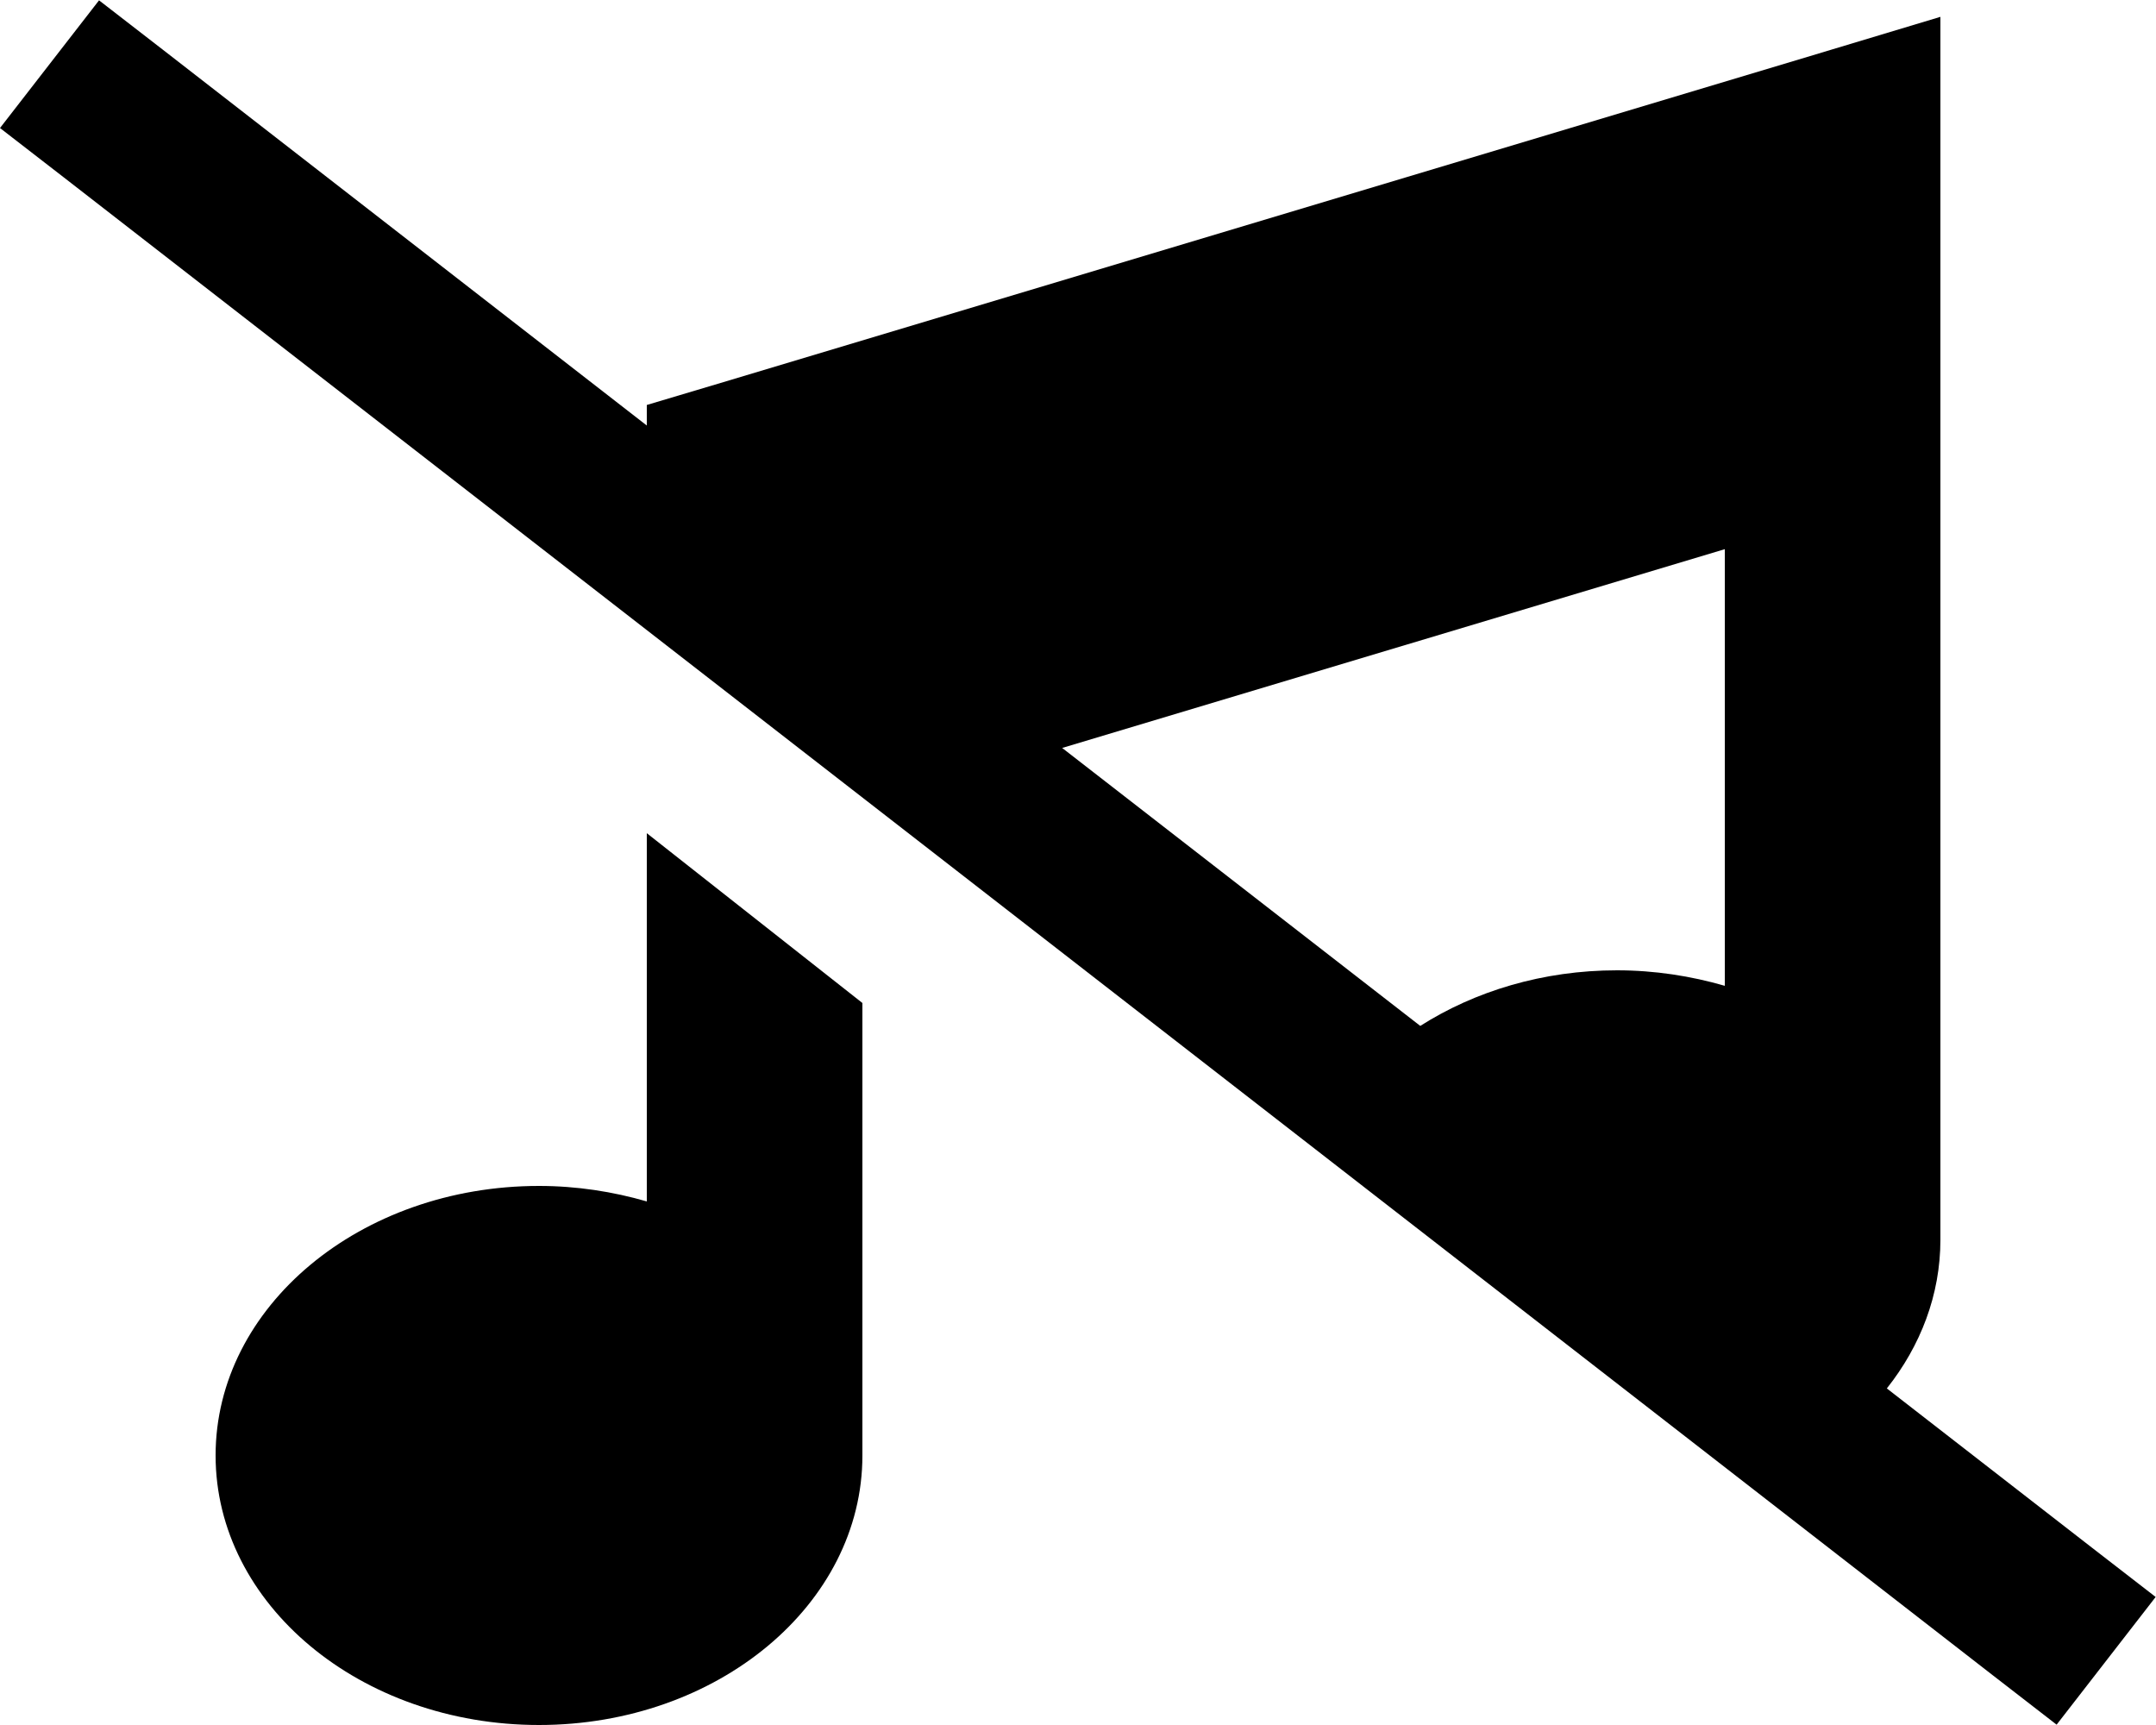<svg xmlns="http://www.w3.org/2000/svg" viewBox="0 0 640 512"><!--! Font Awesome Pro 6.5.1 by @fontawesome - https://fontawesome.com License - https://fontawesome.com/license (Commercial License) Copyright 2023 Fonticons, Inc. --><path d="M48.4 14.8L29.4 .1 0 38l19 14.7L591.5 497.2l19 14.7L639.9 474l-19-14.7-60.8-47.2c10-12.6 15.9-27.8 15.9-44.1V120 48 5L534.8 17.4l-320 96L192 120.2v6.1L48.4 14.8zM315.3 222L512 163V292.6c-10-2.9-20.8-4.6-32-4.6c-22 0-42.2 6.2-58.4 16.5L315.3 222zM256 297.7l-64-50.4V356.6c-10-2.9-20.8-4.6-32-4.6c-53 0-96 35.8-96 80s43 80 96 80s96-35.8 96-80V297.7z"/></svg>